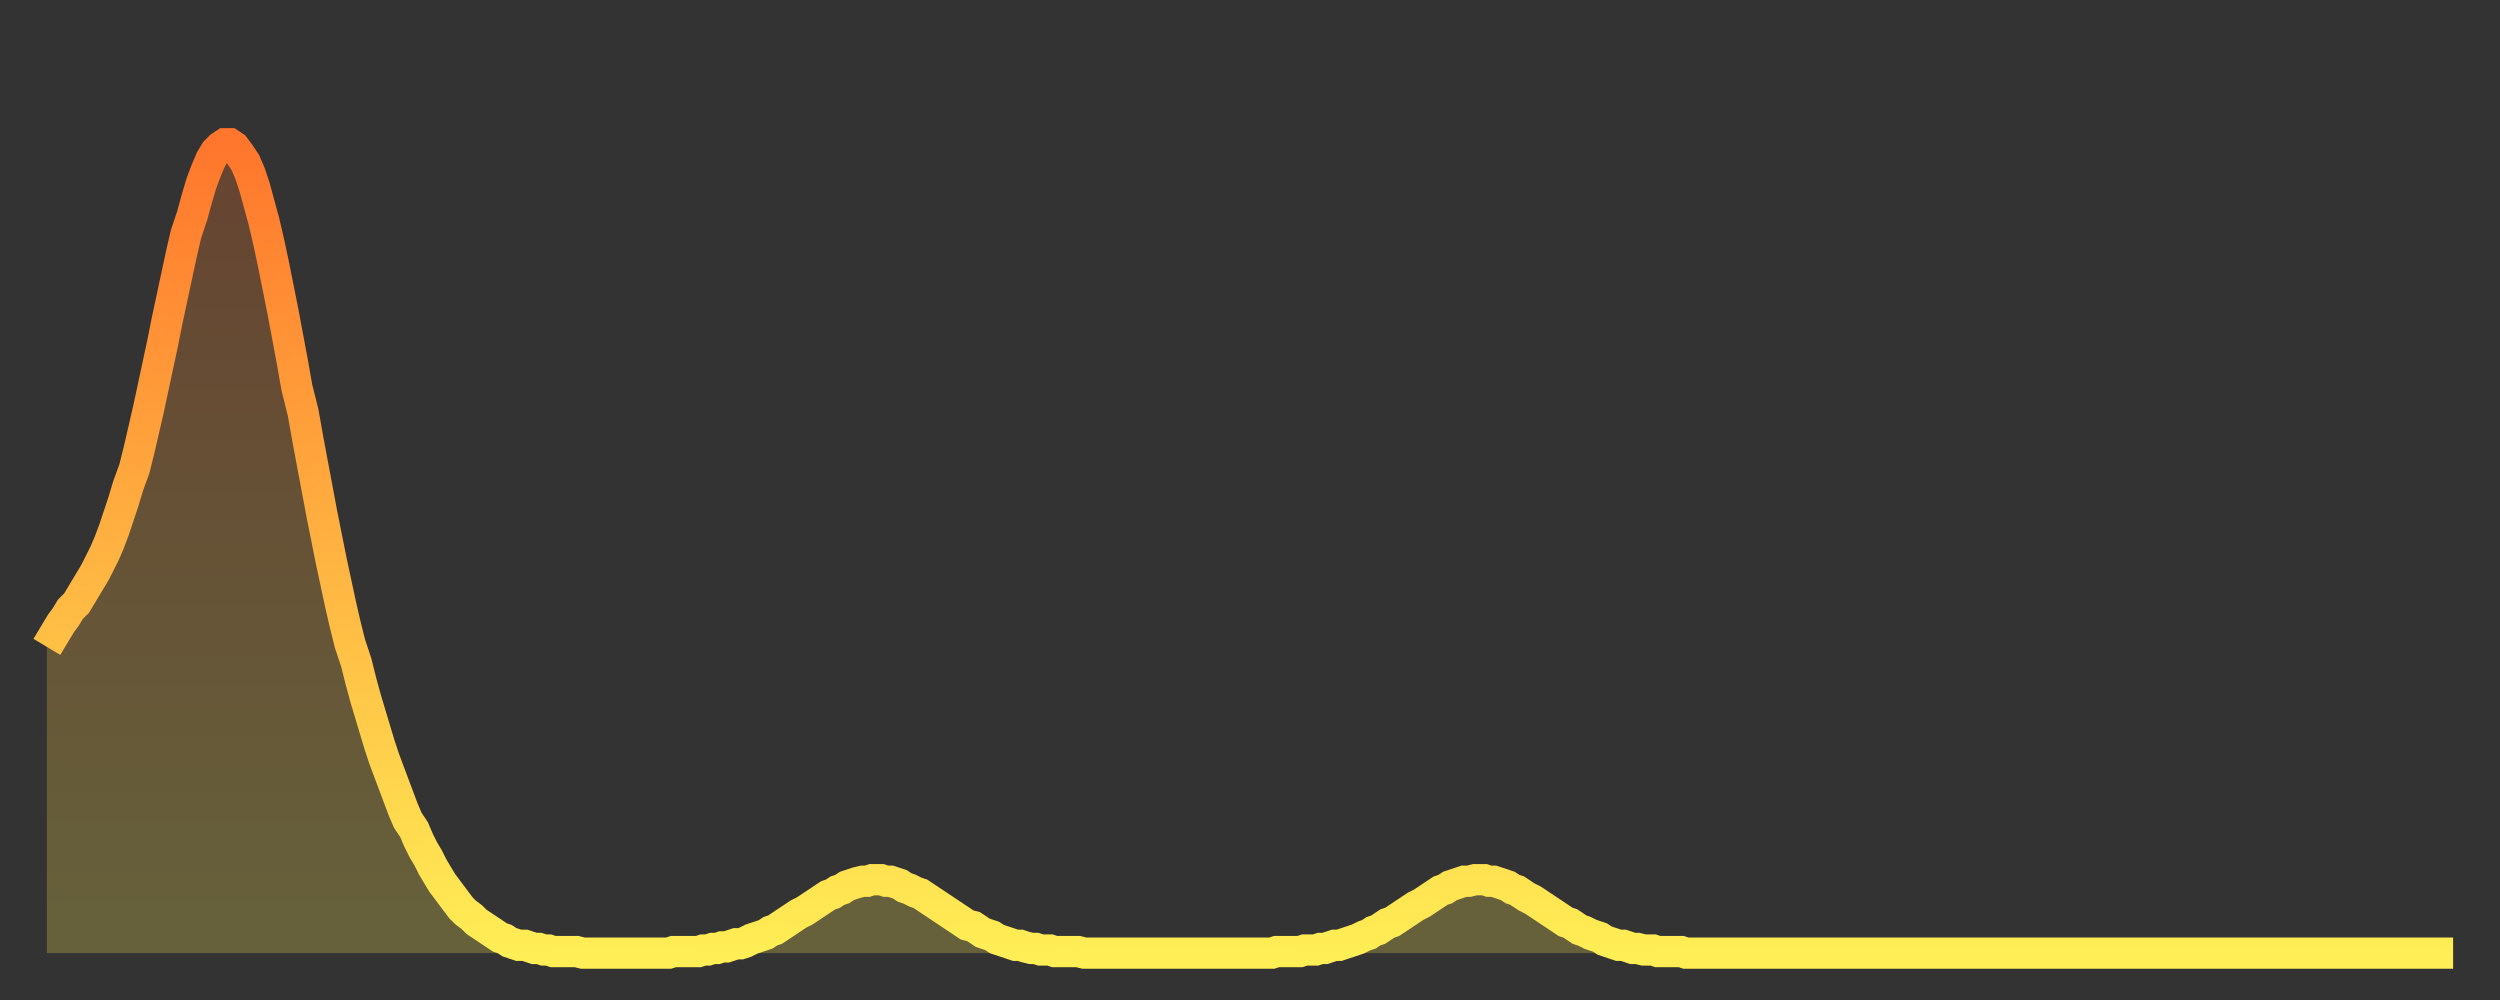 <?xml version="1.0" encoding="utf-8" ?>
<svg baseProfile="full" height="64" version="1.1" width="160" xmlns="http://www.w3.org/2000/svg" xmlns:ev="http://www.w3.org/2001/xml-events" xmlns:xlink="http://www.w3.org/1999/xlink"><rect width="100%" height="100%" fill="#333333" stroke="none"/><defs><linearGradient id="id5119926" x1="0" x2="0" y1="0" y2="1"><stop offset="0%" stop-color="#ff762c" /><stop offset="50%" stop-color="#ffb241" /><stop offset="100%" stop-color="#ffee55" /></linearGradient></defs><g transform="translate(3,3)"><g><path d="M 0.0 38.4 0.3 37.9 0.6 37.4 0.9 36.9 1.2 36.5 1.5 36.0 1.9 35.6 2.2 35.1 2.5 34.6 2.8 34.1 3.1 33.6 3.4 33.0 3.7 32.4 4.0 31.7 4.3 30.9 4.6 30.0 4.9 29.1 5.2 28.1 5.6 27.0 5.9 25.8 6.2 24.5 6.5 23.2 6.8 21.8 7.1 20.4 7.4 19.0 7.7 17.5 8.0 16.1 8.3 14.7 8.6 13.3 8.9 12.0 9.3 10.8 9.6 9.7 9.9 8.7 10.2 7.9 10.5 7.2 10.8 6.7 11.1 6.4 11.4 6.2 11.7 6.2 12.0 6.4 12.3 6.8 12.7 7.4 13.0 8.1 13.3 9.0 13.6 10.1 13.9 11.2 14.2 12.5 14.5 13.9 14.8 15.4 15.1 16.9 15.4 18.5 15.7 20.1 16.0 21.8 16.4 23.4 16.7 25.1 17.0 26.7 17.3 28.3 17.6 29.9 17.9 31.4 18.2 32.9 18.5 34.3 18.8 35.7 19.1 37.0 19.4 38.2 19.8 39.4 20.1 40.6 20.4 41.7 20.7 42.7 21.0 43.7 21.3 44.7 21.6 45.6 21.9 46.4 22.2 47.2 22.5 48.0 22.8 48.8 23.1 49.5 23.5 50.1 23.8 50.8 24.1 51.4 24.4 51.9 24.7 52.5 25.0 53.0 25.3 53.5 25.6 53.9 25.9 54.3 26.2 54.7 26.5 55.1 26.8 55.4 27.2 55.7 27.5 56.0 27.8 56.2 28.1 56.4 28.4 56.6 28.7 56.8 29.0 57.0 29.3 57.1 29.6 57.3 29.9 57.4 30.2 57.5 30.6 57.5 30.9 57.6 31.2 57.7 31.5 57.7 31.8 57.8 32.1 57.8 32.4 57.9 32.7 57.9 33.0 57.9 33.3 57.9 33.6 57.9 33.9 57.9 34.3 58.0 34.6 58.0 34.9 58.0 35.2 58.0 35.5 58.0 35.8 58.0 36.1 58.0 36.4 58.0 36.7 58.0 37.0 58.0 37.3 58.0 37.7 58.0 38.0 58.0 38.3 58.0 38.6 58.0 38.9 58.0 39.2 58.0 39.5 58.0 39.8 58.0 40.1 57.9 40.4 57.9 40.7 57.9 41.0 57.9 41.4 57.9 41.7 57.9 42.0 57.8 42.3 57.8 42.6 57.7 42.9 57.7 43.2 57.6 43.5 57.6 43.8 57.5 44.1 57.4 44.4 57.4 44.7 57.3 45.1 57.1 45.4 57.0 45.7 56.9 46.0 56.8 46.3 56.6 46.6 56.5 46.9 56.3 47.2 56.1 47.5 55.9 47.8 55.7 48.1 55.5 48.5 55.3 48.8 55.1 49.1 54.9 49.4 54.7 49.7 54.5 50.0 54.3 50.3 54.2 50.6 54.0 50.9 53.9 51.2 53.7 51.5 53.6 51.8 53.5 52.2 53.4 52.5 53.4 52.8 53.3 53.1 53.3 53.4 53.3 53.7 53.4 54.0 53.4 54.3 53.5 54.6 53.6 54.9 53.8 55.2 53.9 55.6 54.1 55.9 54.2 56.2 54.4 56.5 54.6 56.8 54.8 57.1 55.0 57.4 55.2 57.7 55.4 58.0 55.6 58.3 55.8 58.6 56.0 58.9 56.2 59.3 56.3 59.6 56.5 59.9 56.7 60.2 56.8 60.5 56.9 60.8 57.1 61.1 57.2 61.4 57.3 61.7 57.4 62.0 57.5 62.3 57.5 62.6 57.6 63.0 57.7 63.3 57.7 63.6 57.8 63.9 57.8 64.2 57.8 64.5 57.9 64.8 57.9 65.1 57.9 65.4 57.9 65.7 57.9 66.0 57.9 66.4 58.0 66.7 58.0 67.0 58.0 67.3 58.0 67.6 58.0 67.9 58.0 68.2 58.0 68.5 58.0 68.8 58.0 69.1 58.0 69.4 58.0 69.7 58.0 70.1 58.0 70.4 58.0 70.7 58.0 71.0 58.0 71.3 58.0 71.6 58.0 71.9 58.0 72.2 58.0 72.5 58.0 72.8 58.0 73.1 58.0 73.5 58.0 73.8 58.0 74.1 58.0 74.4 58.0 74.7 58.0 75.0 58.0 75.3 58.0 75.6 58.0 75.9 58.0 76.2 58.0 76.5 58.0 76.8 58.0 77.2 58.0 77.5 58.0 77.8 58.0 78.1 58.0 78.4 58.0 78.7 57.9 79.0 57.9 79.3 57.9 79.6 57.9 79.9 57.9 80.2 57.9 80.5 57.8 80.9 57.8 81.2 57.8 81.5 57.7 81.8 57.7 82.1 57.6 82.4 57.5 82.7 57.5 83.0 57.4 83.3 57.3 83.6 57.2 83.9 57.1 84.3 56.9 84.6 56.8 84.9 56.6 85.2 56.5 85.5 56.3 85.8 56.1 86.1 56.0 86.4 55.8 86.7 55.6 87.0 55.4 87.3 55.2 87.6 55.0 88.0 54.8 88.3 54.6 88.6 54.4 88.9 54.2 89.2 54.0 89.5 53.9 89.8 53.7 90.1 53.6 90.4 53.5 90.7 53.4 91.0 53.4 91.4 53.3 91.7 53.3 92.0 53.3 92.3 53.4 92.6 53.4 92.9 53.5 93.2 53.6 93.5 53.7 93.8 53.9 94.1 54.0 94.4 54.2 94.7 54.4 95.1 54.6 95.4 54.8 95.7 55.0 96.0 55.2 96.3 55.4 96.6 55.6 96.9 55.8 97.2 56.0 97.5 56.1 97.8 56.3 98.1 56.5 98.4 56.6 98.8 56.8 99.1 56.9 99.4 57.0 99.7 57.2 100.0 57.3 100.3 57.4 100.6 57.5 100.9 57.5 101.2 57.6 101.5 57.7 101.8 57.7 102.2 57.8 102.5 57.8 102.8 57.8 103.1 57.9 103.4 57.9 103.7 57.9 104.0 57.9 104.3 57.9 104.6 57.9 104.9 58.0 105.2 58.0 105.5 58.0 105.9 58.0 106.2 58.0 106.5 58.0 106.8 58.0 107.1 58.0 107.4 58.0 107.7 58.0 108.0 58.0 108.3 58.0 108.6 58.0 108.9 58.0 109.3 58.0 109.6 58.0 109.9 58.0 110.2 58.0 110.5 58.0 110.8 58.0 111.1 58.0 111.4 58.0 111.7 58.0 112.0 58.0 112.3 58.0 112.6 58.0 113.0 58.0 113.3 58.0 113.6 58.0 113.9 58.0 114.2 58.0 114.5 58.0 114.8 58.0 115.1 58.0 115.4 58.0 115.7 58.0 116.0 58.0 116.3 58.0 116.7 58.0 117.0 58.0 117.3 58.0 117.6 58.0 117.9 58.0 118.2 58.0 118.5 58.0 118.8 58.0 119.1 58.0 119.4 58.0 119.7 58.0 120.1 58.0 120.4 58.0 120.7 58.0 121.0 58.0 121.3 58.0 121.6 58.0 121.9 58.0 122.2 58.0 122.5 58.0 122.8 58.0 123.1 58.0 123.4 58.0 123.8 58.0 124.1 58.0 124.4 58.0 124.7 58.0 125.0 58.0 125.3 58.0 125.6 58.0 125.9 58.0 126.2 58.0 126.5 58.0 126.8 58.0 127.2 58.0 127.5 58.0 127.8 58.0 128.1 58.0 128.4 58.0 128.7 58.0 129.0 58.0 129.3 58.0 129.6 58.0 129.9 58.0 130.2 58.0 130.5 58.0 130.9 58.0 131.2 58.0 131.5 58.0 131.8 58.0 132.1 58.0 132.4 58.0 132.7 58.0 133.0 58.0 133.3 58.0 133.6 58.0 133.9 58.0 134.2 58.0 134.6 58.0 134.9 58.0 135.2 58.0 135.5 58.0 135.8 58.0 136.1 58.0 136.4 58.0 136.7 58.0 137.0 58.0 137.3 58.0 137.6 58.0 138.0 58.0 138.3 58.0 138.6 58.0 138.9 58.0 139.2 58.0 139.5 58.0 139.8 58.0 140.1 58.0 140.4 58.0 140.7 58.0 141.0 58.0 141.3 58.0 141.7 58.0 142.0 58.0 142.3 58.0 142.6 58.0 142.9 58.0 143.2 58.0 143.5 58.0 143.8 58.0 144.1 58.0 144.4 58.0 144.7 58.0 145.1 58.0 145.4 58.0 145.7 58.0 146.0 58.0 146.3 58.0 146.6 58.0 146.9 58.0 147.2 58.0 147.5 58.0 147.8 58.0 148.1 58.0 148.4 58.0 148.8 58.0 149.1 58.0 149.4 58.0 149.7 58.0 150.0 58.0 150.3 58.0 150.6 58.0 150.9 58.0 151.2 58.0 151.5 58.0 151.8 58.0 152.1 58.0 152.5 58.0 152.8 58.0 153.1 58.0 153.4 58.0 153.7 58.0 154.0 58.0" fill="none" id="graph-curve" opacity="1" stroke="url(#id5119926)" stroke-width="2" /><path d="M 0 58 L 0.0 38.4 0.3 37.9 0.6 37.4 0.9 36.9 1.2 36.5 1.5 36.0 1.9 35.6 2.2 35.1 2.5 34.6 2.8 34.1 3.1 33.6 3.4 33.0 3.7 32.4 4.0 31.7 4.3 30.9 4.6 30.0 4.9 29.1 5.2 28.1 5.6 27.0 5.9 25.8 6.2 24.5 6.5 23.2 6.8 21.8 7.1 20.4 7.4 19.0 7.7 17.5 8.0 16.1 8.3 14.7 8.6 13.3 8.9 12.0 9.3 10.8 9.6 9.7 9.9 8.7 10.2 7.9 10.5 7.2 10.8 6.7 11.1 6.4 11.4 6.2 11.7 6.2 12.0 6.4 12.3 6.8 12.7 7.4 13.0 8.1 13.3 9.0 13.6 10.1 13.9 11.2 14.2 12.5 14.5 13.9 14.8 15.4 15.1 16.9 15.4 18.5 15.7 20.1 16.0 21.8 16.4 23.4 16.7 25.1 17.0 26.7 17.3 28.3 17.6 29.9 17.9 31.4 18.2 32.9 18.5 34.3 18.8 35.7 19.1 37.0 19.4 38.2 19.8 39.4 20.1 40.6 20.4 41.7 20.7 42.7 21.0 43.7 21.3 44.7 21.6 45.6 21.9 46.4 22.2 47.2 22.5 48.0 22.8 48.8 23.1 49.5 23.5 50.1 23.8 50.8 24.1 51.4 24.4 51.9 24.7 52.5 25.0 53.0 25.3 53.5 25.6 53.9 25.9 54.3 26.2 54.7 26.5 55.1 26.8 55.4 27.2 55.7 27.5 56.0 27.8 56.2 28.1 56.4 28.4 56.6 28.7 56.8 29.0 57.0 29.3 57.1 29.6 57.3 29.9 57.4 30.2 57.5 30.6 57.5 30.9 57.6 31.2 57.7 31.5 57.7 31.8 57.8 32.1 57.8 32.4 57.9 32.7 57.9 33.0 57.9 33.3 57.9 33.6 57.9 33.9 57.9 34.3 58.0 34.6 58.0 34.9 58.0 35.2 58.0 35.5 58.0 35.8 58.0 36.1 58.0 36.4 58.0 36.7 58.0 37.0 58.0 37.3 58.0 37.7 58.0 38.0 58.0 38.3 58.0 38.6 58.0 38.9 58.0 39.2 58.0 39.5 58.0 39.8 58.0 40.1 57.9 40.4 57.9 40.7 57.9 41.0 57.9 41.4 57.9 41.7 57.9 42.0 57.8 42.3 57.8 42.6 57.7 42.9 57.7 43.2 57.6 43.5 57.6 43.8 57.5 44.1 57.4 44.4 57.4 44.7 57.3 45.1 57.1 45.4 57.0 45.7 56.9 46.0 56.8 46.3 56.6 46.6 56.5 46.9 56.3 47.2 56.1 47.5 55.9 47.8 55.7 48.1 55.5 48.5 55.3 48.8 55.1 49.1 54.9 49.4 54.7 49.7 54.5 50.0 54.3 50.3 54.2 50.6 54.0 50.9 53.9 51.2 53.7 51.5 53.6 51.8 53.5 52.2 53.4 52.5 53.4 52.8 53.3 53.1 53.3 53.4 53.3 53.7 53.4 54.0 53.4 54.3 53.5 54.6 53.6 54.9 53.8 55.2 53.9 55.6 54.1 55.9 54.2 56.2 54.4 56.5 54.6 56.8 54.8 57.1 55.0 57.4 55.2 57.7 55.4 58.0 55.6 58.3 55.8 58.6 56.0 58.9 56.2 59.3 56.3 59.6 56.5 59.9 56.7 60.2 56.8 60.5 56.9 60.8 57.1 61.1 57.2 61.4 57.3 61.7 57.4 62.0 57.5 62.3 57.5 62.6 57.6 63.0 57.7 63.3 57.7 63.6 57.8 63.9 57.8 64.2 57.8 64.5 57.9 64.8 57.9 65.1 57.9 65.4 57.9 65.7 57.9 66.0 57.9 66.4 58.0 66.7 58.0 67.0 58.0 67.3 58.0 67.6 58.0 67.9 58.0 68.2 58.0 68.5 58.0 68.8 58.0 69.1 58.0 69.4 58.0 69.7 58.0 70.1 58.0 70.4 58.0 70.7 58.0 71.0 58.0 71.3 58.0 71.6 58.0 71.9 58.0 72.2 58.0 72.5 58.0 72.8 58.0 73.1 58.0 73.5 58.0 73.8 58.0 74.1 58.0 74.4 58.0 74.7 58.0 75.0 58.0 75.3 58.0 75.6 58.0 75.9 58.0 76.2 58.0 76.5 58.0 76.8 58.0 77.2 58.0 77.5 58.0 77.8 58.0 78.1 58.0 78.4 58.0 78.7 57.9 79.0 57.9 79.3 57.9 79.6 57.9 79.9 57.9 80.2 57.9 80.5 57.8 80.9 57.8 81.2 57.8 81.5 57.7 81.8 57.7 82.1 57.6 82.4 57.5 82.7 57.5 83.0 57.4 83.3 57.3 83.6 57.2 83.9 57.1 84.3 56.9 84.6 56.8 84.9 56.6 85.2 56.5 85.5 56.3 85.8 56.1 86.1 56.0 86.4 55.8 86.7 55.6 87.0 55.4 87.3 55.2 87.6 55.0 88.0 54.8 88.3 54.6 88.6 54.4 88.9 54.2 89.2 54.0 89.5 53.9 89.8 53.7 90.1 53.6 90.4 53.5 90.7 53.4 91.0 53.4 91.4 53.3 91.7 53.3 92.0 53.3 92.3 53.4 92.6 53.4 92.9 53.5 93.2 53.6 93.5 53.7 93.8 53.9 94.1 54.0 94.4 54.2 94.7 54.4 95.1 54.6 95.4 54.8 95.7 55.0 96.0 55.2 96.3 55.4 96.6 55.6 96.9 55.8 97.2 56.0 97.5 56.1 97.8 56.3 98.1 56.5 98.4 56.6 98.8 56.8 99.1 56.9 99.4 57.0 99.7 57.2 100.0 57.3 100.3 57.4 100.6 57.5 100.9 57.5 101.2 57.6 101.5 57.7 101.8 57.7 102.2 57.8 102.5 57.8 102.8 57.8 103.1 57.9 103.4 57.9 103.7 57.9 104.0 57.9 104.3 57.9 104.6 57.9 104.9 58.0 105.2 58.0 105.5 58.0 105.9 58.0 106.2 58.0 106.5 58.0 106.8 58.0 107.1 58.0 107.4 58.0 107.7 58.0 108.0 58.0 108.3 58.0 108.6 58.0 108.9 58.0 109.3 58.0 109.6 58.0 109.9 58.0 110.2 58.0 110.5 58.0 110.8 58.0 111.1 58.0 111.4 58.0 111.7 58.0 112.0 58.0 112.3 58.0 112.6 58.0 113.0 58.0 113.3 58.0 113.6 58.0 113.9 58.0 114.2 58.0 114.5 58.0 114.8 58.0 115.1 58.0 115.4 58.0 115.7 58.0 116.0 58.0 116.3 58.0 116.7 58.0 117.0 58.0 117.3 58.0 117.6 58.0 117.9 58.0 118.2 58.0 118.5 58.0 118.8 58.0 119.1 58.0 119.4 58.0 119.7 58.0 120.1 58.0 120.4 58.0 120.7 58.0 121.0 58.0 121.3 58.0 121.6 58.0 121.9 58.0 122.2 58.0 122.5 58.0 122.8 58.0 123.1 58.0 123.4 58.0 123.8 58.0 124.1 58.0 124.4 58.0 124.7 58.0 125.0 58.0 125.3 58.0 125.6 58.0 125.9 58.0 126.2 58.0 126.5 58.0 126.8 58.0 127.2 58.0 127.5 58.0 127.8 58.0 128.1 58.0 128.4 58.0 128.7 58.0 129.0 58.0 129.3 58.0 129.6 58.0 129.9 58.0 130.2 58.0 130.5 58.0 130.9 58.0 131.2 58.0 131.5 58.0 131.8 58.0 132.1 58.0 132.4 58.0 132.7 58.0 133.0 58.0 133.3 58.0 133.6 58.0 133.9 58.0 134.2 58.0 134.6 58.0 134.9 58.0 135.2 58.0 135.5 58.0 135.8 58.0 136.1 58.0 136.4 58.0 136.7 58.0 137.0 58.0 137.3 58.0 137.6 58.0 138.0 58.0 138.3 58.0 138.6 58.0 138.9 58.0 139.2 58.0 139.5 58.0 139.8 58.0 140.1 58.0 140.4 58.0 140.7 58.0 141.0 58.0 141.3 58.0 141.7 58.0 142.0 58.0 142.3 58.0 142.6 58.0 142.9 58.0 143.2 58.0 143.5 58.0 143.8 58.0 144.1 58.0 144.4 58.0 144.7 58.0 145.1 58.0 145.4 58.0 145.7 58.0 146.0 58.0 146.3 58.0 146.6 58.0 146.9 58.0 147.2 58.0 147.5 58.0 147.8 58.0 148.1 58.0 148.4 58.0 148.8 58.0 149.1 58.0 149.4 58.0 149.7 58.0 150.0 58.0 150.3 58.0 150.6 58.0 150.9 58.0 151.2 58.0 151.5 58.0 151.8 58.0 152.1 58.0 152.5 58.0 152.8 58.0 153.1 58.0 153.4 58.0 153.7 58.0 154.0 58.0 154 58" fill="url(#id5119926)" fill-opacity=".25" id="graph-shadow" /></g></g></svg>